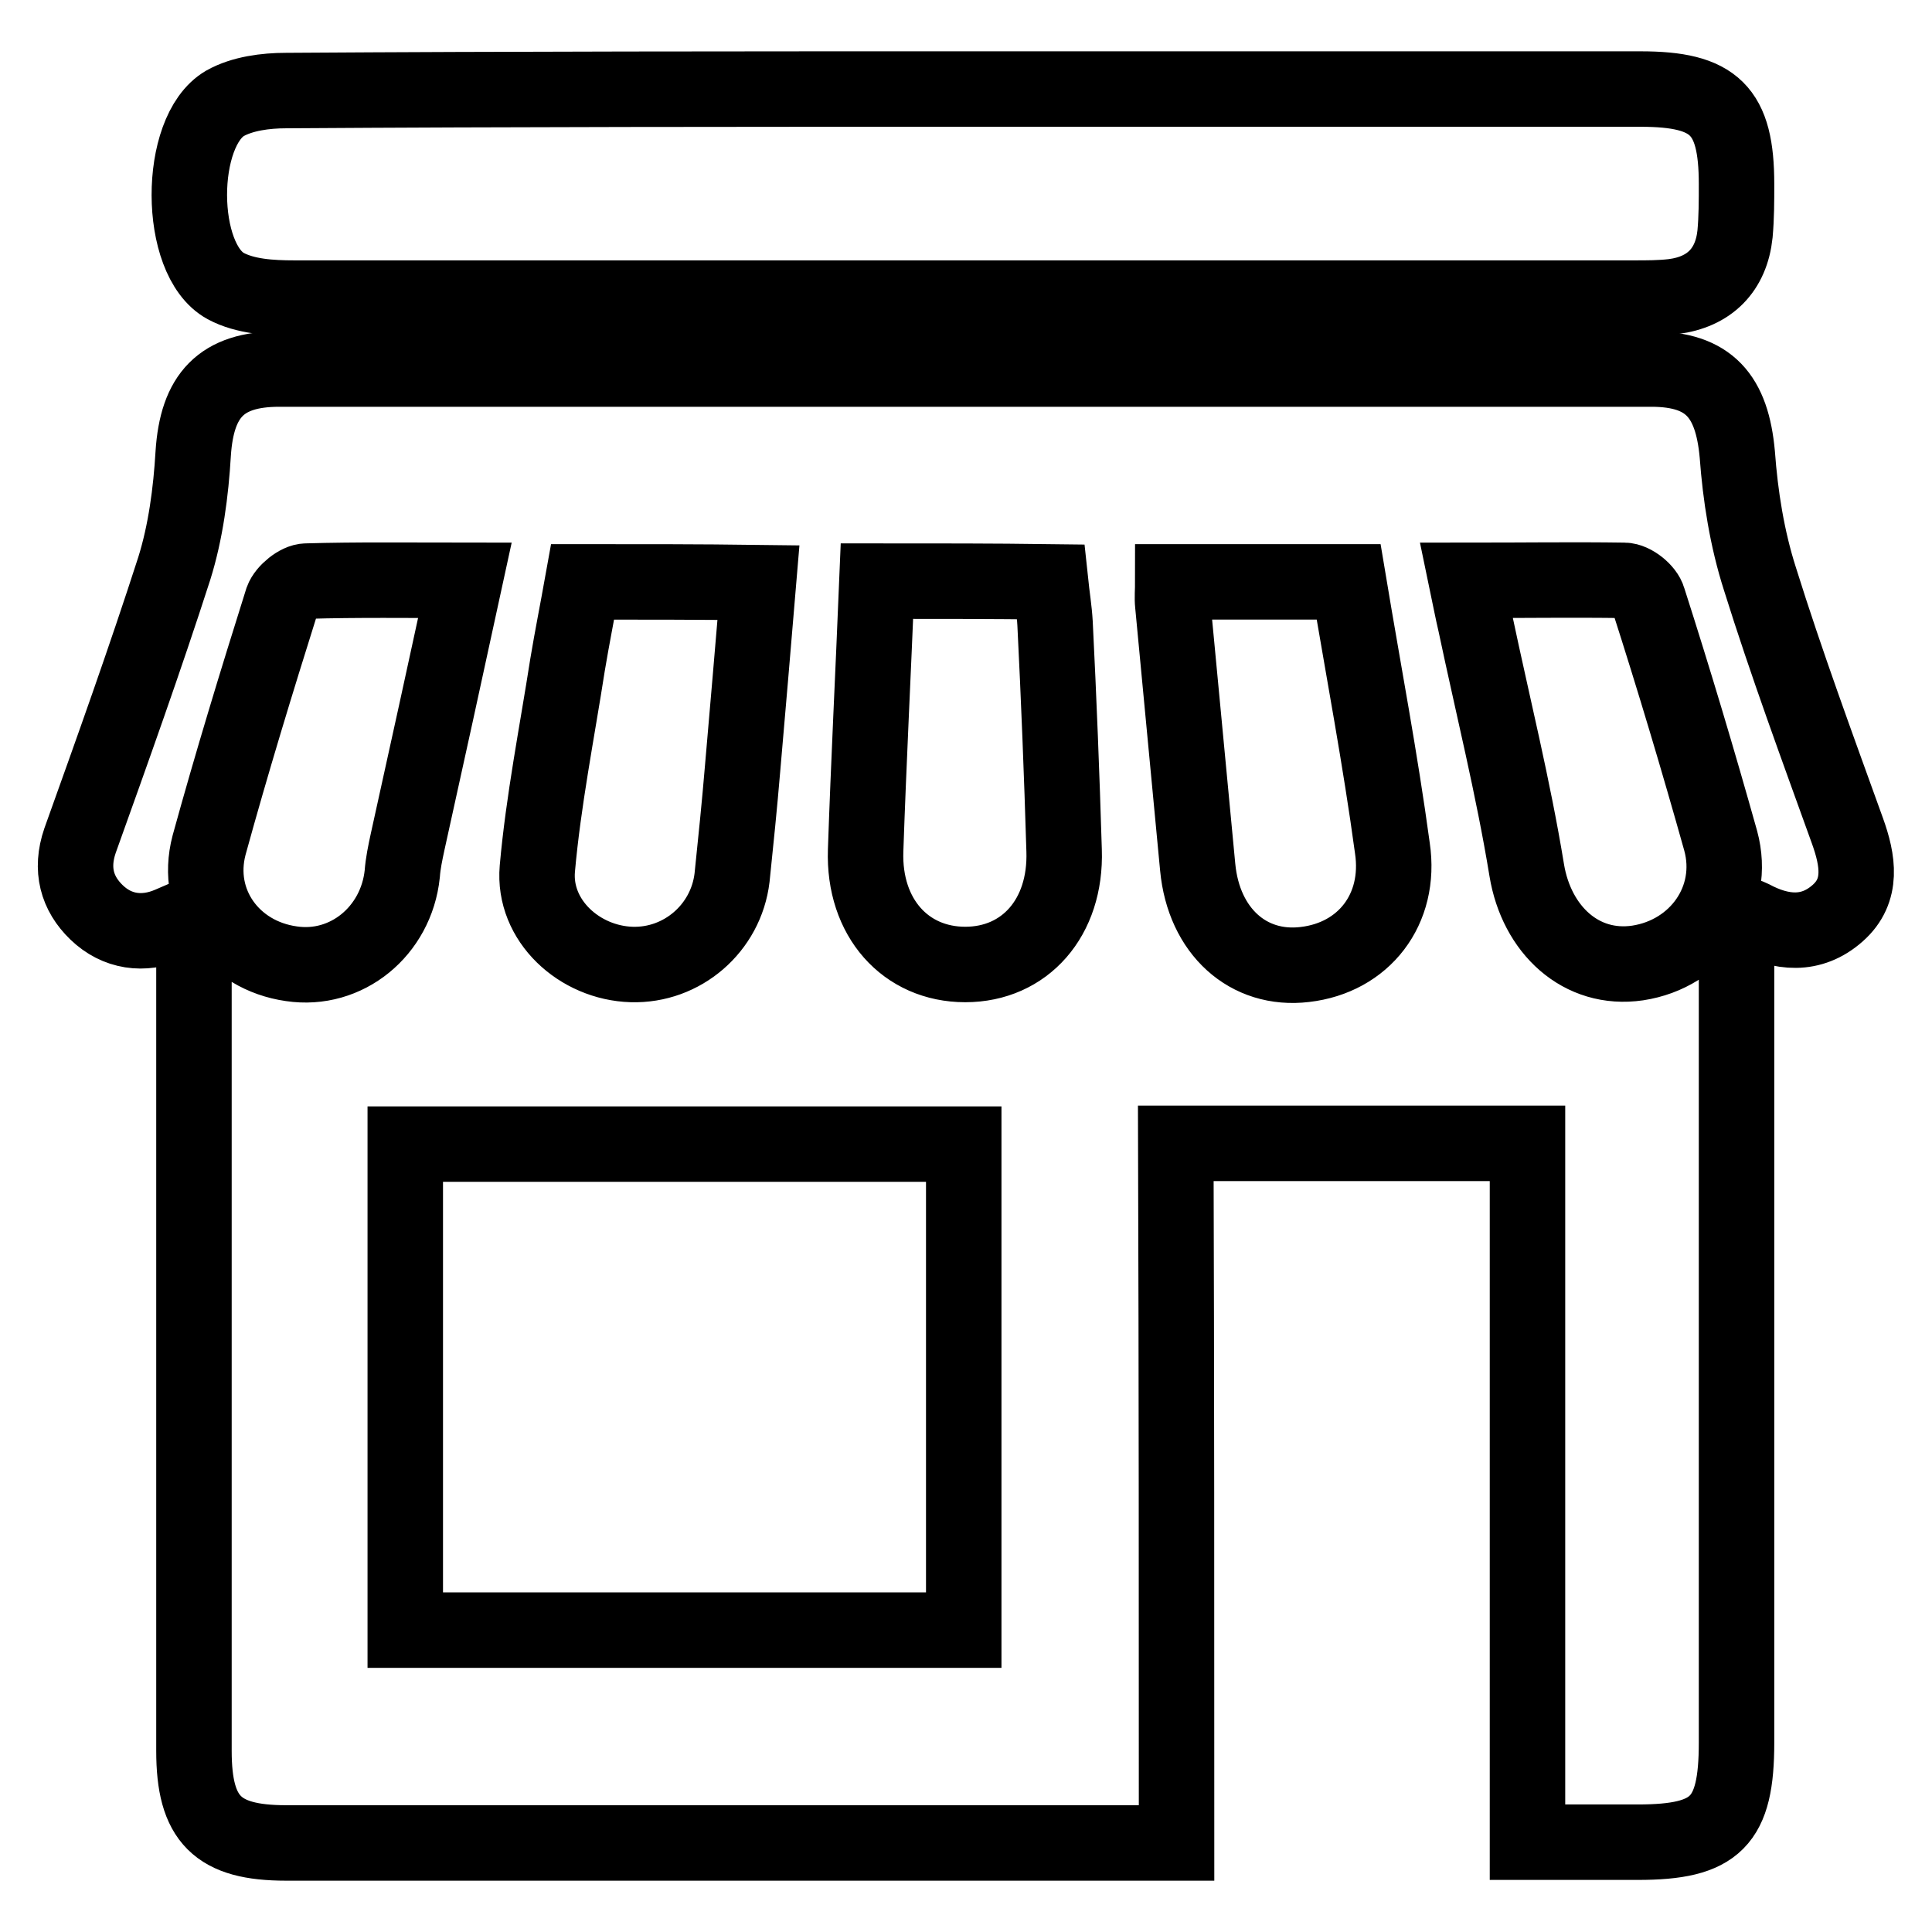 <?xml version="1.0" encoding="utf-8"?>
<!-- Svg Vector Icons : http://www.onlinewebfonts.com/icon -->
<!DOCTYPE svg PUBLIC "-//W3C//DTD SVG 1.1//EN" "http://www.w3.org/Graphics/SVG/1.1/DTD/svg11.dtd">
<svg version="1.1" xmlns="http://www.w3.org/2000/svg" xmlns:xlink="http://www.w3.org/1999/xlink" x="0px" y="0px" viewBox="0 0 256 256" enable-background="new 0 0 256 256" xml:space="preserve">
<g><g><path stroke-width="10" fill-opacity="0" stroke="#000000"  d="M155.9,244.2c-5,0-9.1,0-13.1,0c-34.9,0-69.9,0-104.9,0c-9.1,0-12.2-3.1-12.2-12.2c0-34.9,0-69.9,0-104.8c0-1.9,0-3.8,0-6.1c-1.3,0.6-2.3,1-3.2,1.4c-3.5,1.5-7,1-9.7-1.6c-2.6-2.5-3.5-5.7-2.2-9.5c4.3-12,8.6-24,12.5-36.1c1.5-4.8,2.2-10.1,2.5-15.2c0.5-7.7,3.7-11.2,11.4-11.2c60.6,0,121.2,0,181.8,0c7.7,0,10.7,3.6,11.4,11.3c0.4,5.5,1.3,11.2,3,16.5c3.5,11.2,7.6,22.3,11.6,33.4c1.4,3.9,2.1,7.9-1.3,10.9c-3.5,3.1-7.5,2.7-11.4,0.6c-0.4-0.2-0.8-0.3-1.8-0.6c-0.1,1.8-0.2,3.5-0.2,5.1c0,34.9,0,69.9,0,104.8c0,10.5-2.7,13.2-13.1,13.2c-4.7,0-9.4,0-14.6,0c0-31.1,0-61.7,0-92.6c-15.7,0-30.9,0-46.6,0C155.9,182.5,155.9,213.1,155.9,244.2z M53.7,151.6c0,21.6,0,42.9,0,64.4c24.9,0,49.4,0,74,0c0-21.7,0-43,0-64.4C102.9,151.6,78.4,151.6,53.7,151.6z M116.2,77c-0.5,12.2-1.1,24-1.5,35.7c-0.3,8.9,5.3,15.1,13.2,15.1c7.9,0,13.4-6.2,13.1-15.1c-0.3-10-0.7-20.1-1.2-30.1c-0.1-1.8-0.4-3.6-0.6-5.5C131.5,77,124.2,77,116.2,77z M194.3,76.9c0.5,2.4,0.8,4,1.2,5.7c2.3,10.9,5,21.7,6.8,32.7c1.3,7.9,7.2,13.4,14.7,12.3c7.9-1.2,13.1-8.5,11-16.2c-3-10.7-6.2-21.4-9.6-32c-0.3-1.1-2-2.5-3.2-2.5C208.5,76.8,201.7,76.9,194.3,76.9z M61.6,76.9c-7.5,0-14.2-0.1-21,0.1c-1.1,0-2.8,1.4-3.2,2.5c-3.4,10.8-6.7,21.6-9.7,32.5c-2,7.6,3.1,14.6,10.9,15.7c7.3,1.1,13.9-4.3,14.7-11.9c0.1-1.4,0.4-2.8,0.7-4.2C56.5,100.3,59,88.9,61.6,76.9z M77.2,77.1c-0.7,3.9-1.4,7.4-2,11c-1.4,9-3.2,18-4,27c-0.6,6.9,5.6,12.5,12.5,12.7c6.7,0.2,12.5-4.8,13.3-11.5c0.5-4.8,1-9.7,1.4-14.5c0.7-8.1,1.4-16.2,2.1-24.6C92.7,77.1,85.2,77.1,77.2,77.1z M178.7,77.1c-8,0-15.5,0-23.3,0c0,1.2-0.1,2.1,0,3c1.1,11.6,2.2,23.2,3.3,34.8c0.8,8.5,6.7,13.8,14.2,12.9c7.8-0.9,12.8-7.3,11.6-15.4C182.9,100.6,180.7,89.1,178.7,77.1z"/><path stroke-width="10" fill-opacity="0" stroke="#000000"  d="M128.2,11.8c29.7,0,59.5,0,89.2,0c9.8,0,12.7,2.8,12.7,12.6c0,2.2,0,4.4-0.2,6.6c-0.5,4.8-3.4,7.7-8.2,8.3c-1.7,0.2-3.4,0.2-5.2,0.2c-59.2,0-118.3,0-177.5,0c-3.1,0-6.5-0.2-9.1-1.6c-6.4-3.5-6.4-20.5-0.1-24.2c2.3-1.3,5.4-1.7,8.1-1.7C68.1,11.8,98.1,11.8,128.2,11.8z"/></g></g>
</svg>
